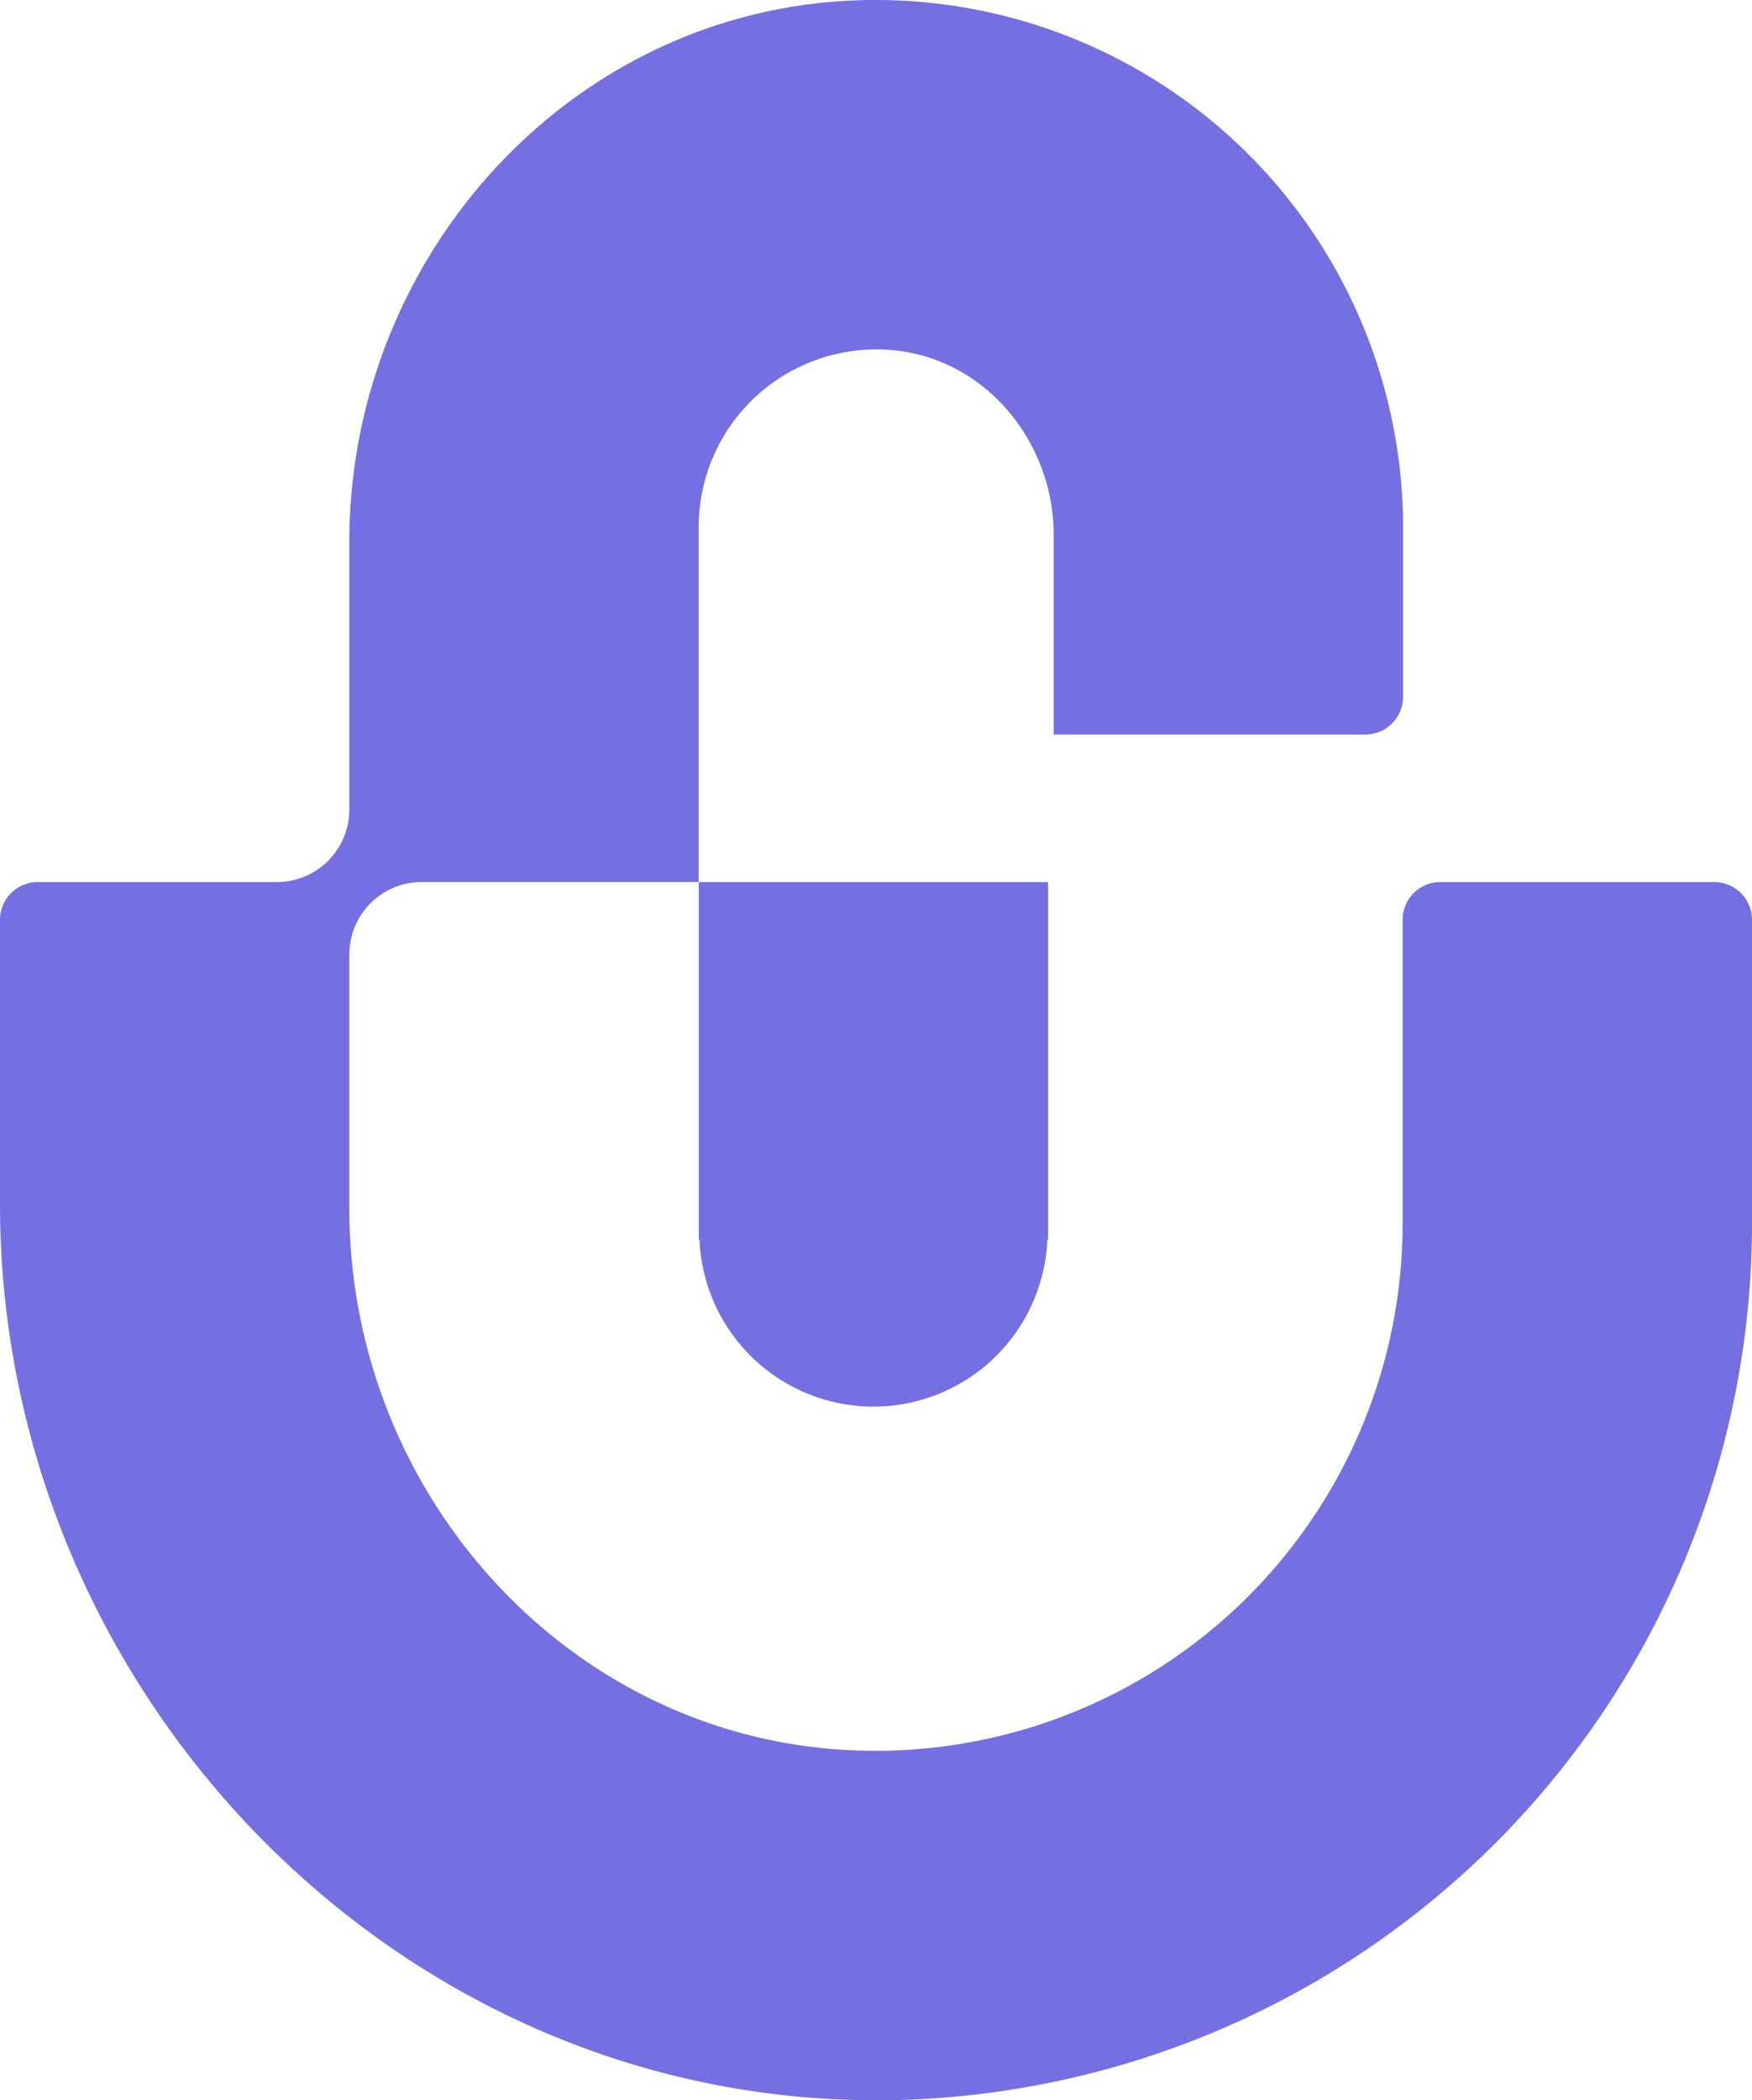 <svg xmlns="http://www.w3.org/2000/svg" id="Group_116" data-name="Group 116" width="149.715" height="179.443" viewBox="0 0 149.715 179.443"><path id="Path_11" data-name="Path 11" d="M596.435,142.239H573.044a3.232,3.232,0,0,0-3.234,3.231v25.994a45.05,45.05,0,0,1-47.269,44.947c-24.173-1.193-42.735-22.049-42.735-46.252V148.367a6.181,6.181,0,0,1,6.179-6.128h23.67V111.9a15.184,15.184,0,0,1,16.687-15.091c7.879.77,13.651,7.856,13.651,15.773V129.64h26.623a3.231,3.231,0,0,0,3.234-3.231V111.9a45.071,45.071,0,0,0-47.294-44.966C498.371,68.129,479.8,88.994,479.8,113.209v22.845a6.186,6.186,0,0,1-6.186,6.186H453.185a3.232,3.232,0,0,0-3.234,3.231v24.292c0,41.879,34.269,77.257,76.141,76.55a74.945,74.945,0,0,0,73.575-74.847V145.471a3.232,3.232,0,0,0-3.231-3.231" transform="translate(-449.951 -66.88)" fill="#7470e1"></path><path id="Path_12" data-name="Path 12" d="M475.618,122.032v7.782h.065a14.875,14.875,0,0,0,29.726,0h.065V99.274H475.618Z" transform="translate(-415.908 -23.914)" fill="#7470e1"></path></svg>